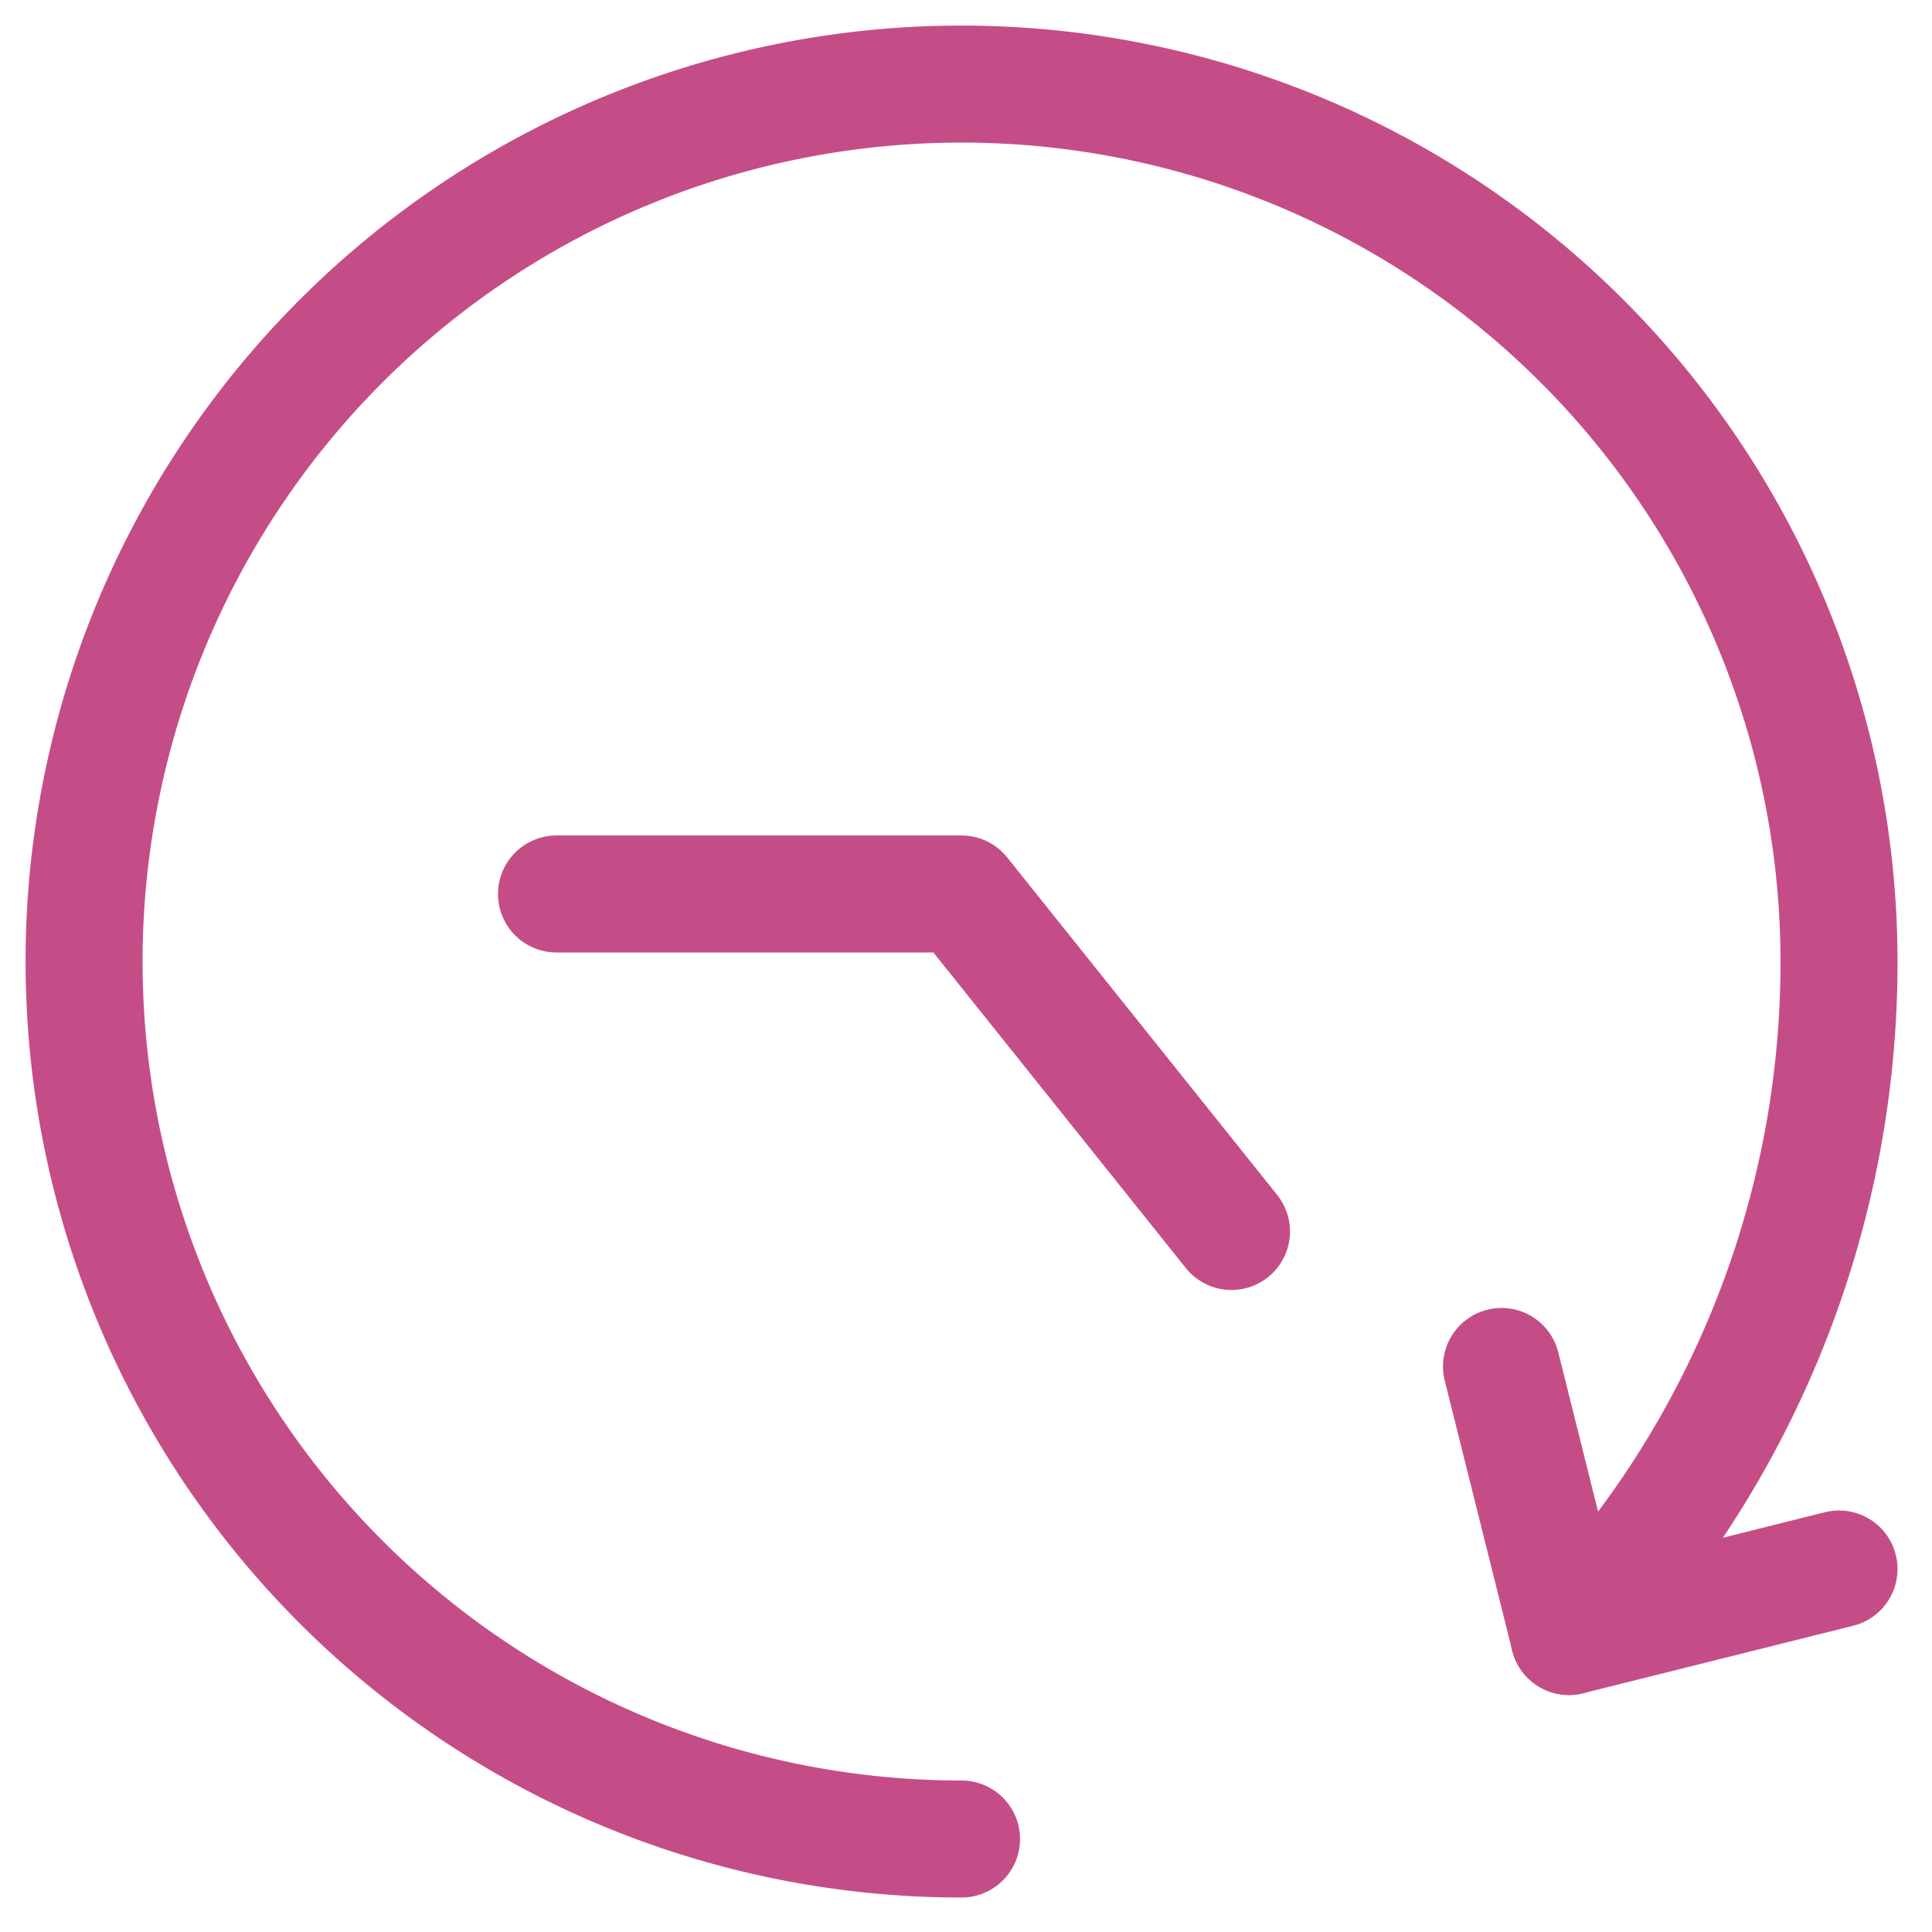 <?xml version="1.0" encoding="UTF-8"?>
<svg xmlns="http://www.w3.org/2000/svg" width="46" height="46" viewBox="0 0 46 46" fill="none">
  <path d="M22.893 43.786a20.892 20.892 0 1 1 20.893-20.893 23.24 23.24 0 0 1-6.429 16.071" stroke="#C54D87" stroke-width="2.786" stroke-linecap="round" stroke-linejoin="round"></path>
  <path d="m43.786 37.357-6.429 1.607-1.607-6.429m-6.429-3.214-6.428-8.036H13.25" stroke="#C54D87" stroke-width="2.786" stroke-linecap="round" stroke-linejoin="round"></path>
</svg>
